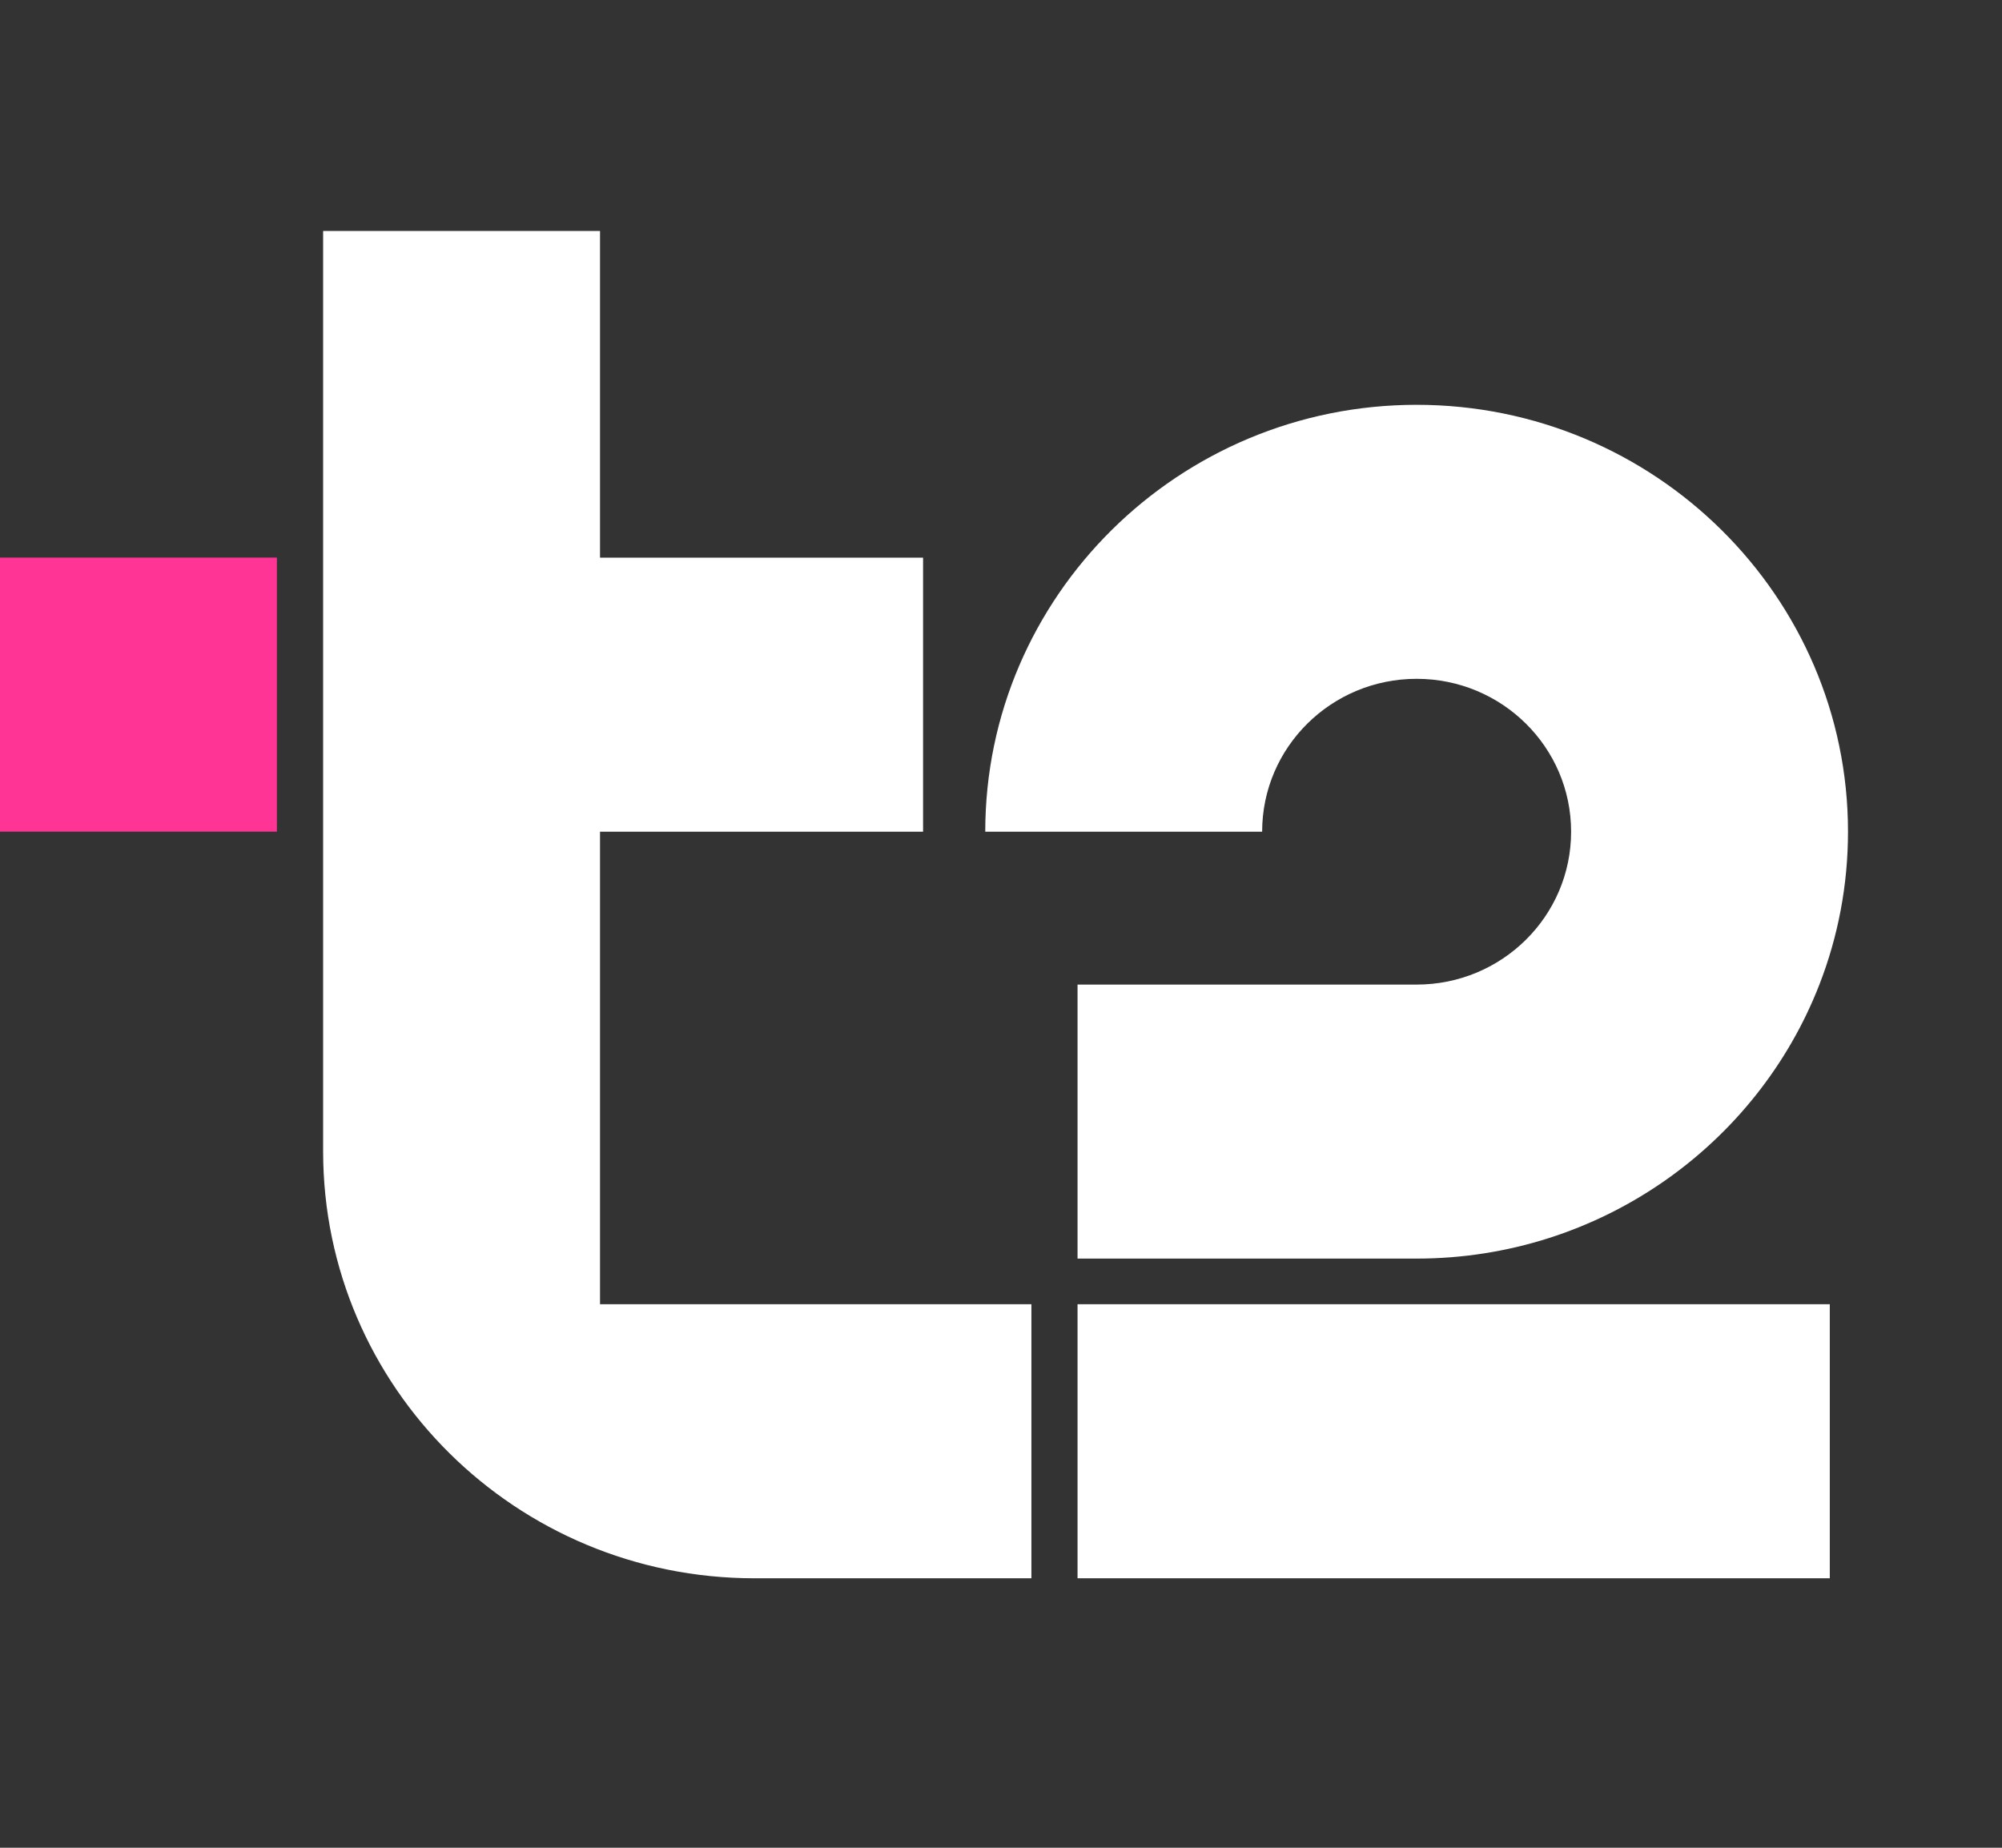 <svg width="52" height="48" viewBox="0 0 52 48" fill="none" xmlns="http://www.w3.org/2000/svg">
<rect x="0" y="0" width="52" height="48" fill="#333333" stroke="none"/>
<path d="M7.192 14.485H0V21.604H7.192V14.485Z" fill="#FF3495"/>
<path d="M27.988 33.881H47.527V41H27.988V33.881ZM36.795 17.634C39.012 17.634 40.808 19.412 40.808 21.605C40.808 23.799 39.012 25.577 36.795 25.577H27.988V32.695H36.795C41.56 32.695 45.641 29.736 47.257 25.577C47.737 24.343 48 23.004 48 21.605C48 15.491 42.974 10.516 36.795 10.516C30.617 10.516 25.591 15.49 25.591 21.605H32.783C32.783 19.412 34.579 17.634 36.795 17.634Z" fill="white"/>
<path d="M15.585 33.881H26.79V41H19.597C13.41 41 8.393 36.035 8.393 29.91V6H15.585V14.487H23.976V21.605H15.585V33.881Z" fill="white"/>
</svg>
